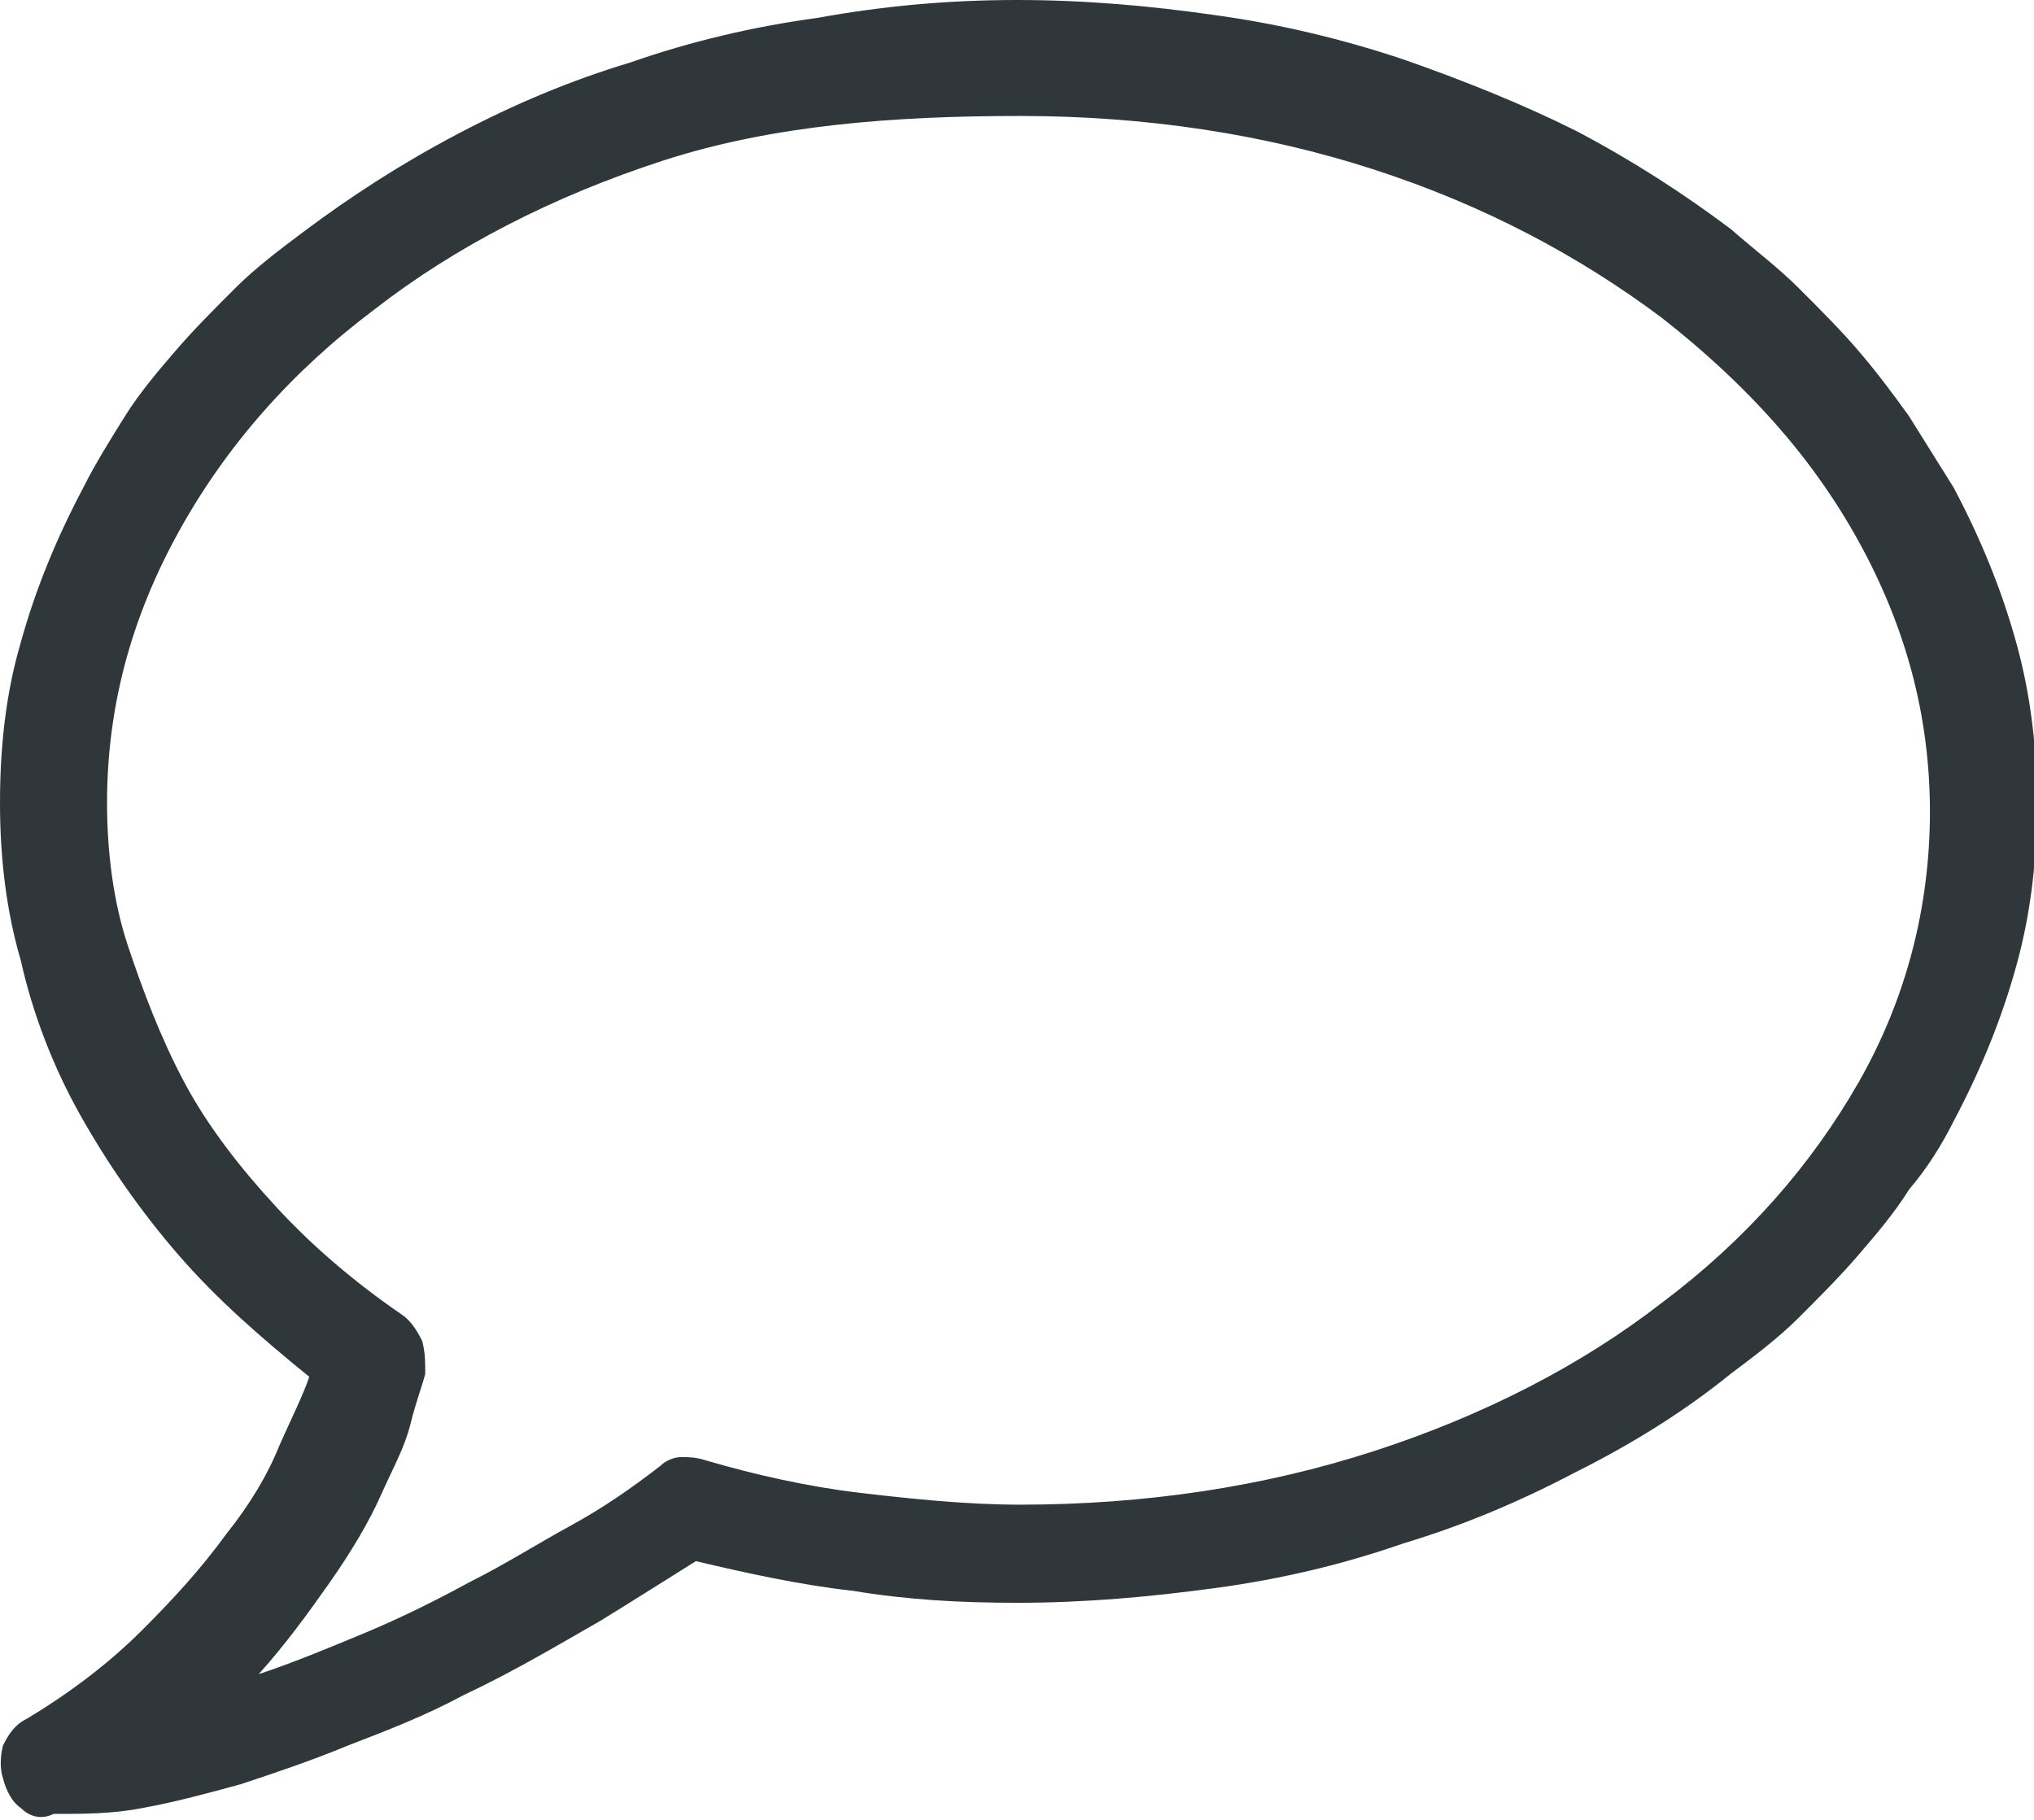 <?xml version="1.0" encoding="UTF-8"?>
<!-- Generator: Adobe Illustrator 23.0.0, SVG Export Plug-In . SVG Version: 6.00 Build 0)  -->
<svg xmlns="http://www.w3.org/2000/svg" xmlns:xlink="http://www.w3.org/1999/xlink" version="1.1" id="Ebene_1" x="0px" y="0px" viewBox="0 0 68.4 61.2" style="enable-background:new 0 0 68.4 61.2;" xml:space="preserve">
<style type="text/css">
	.st0{fill:#FFFFFF;}
	.st1{fill:#30373A;}
	.st2{fill:#00BBB4;}
</style>
<g>
	<path class="st1" d="M0.7,60.8c-0.3-0.2-0.5-0.6-0.6-1C0,59.5,0,59.1,0.1,58.7c0.2-0.4,0.4-0.7,0.8-0.9c1.5-0.9,2.8-1.9,3.9-3   c1.1-1.1,2-2.1,2.8-3.2c0.8-1,1.4-2,1.8-3c0.4-0.9,0.8-1.7,1-2.3c-1.6-1.3-3.1-2.6-4.4-4.1c-1.3-1.5-2.4-3.1-3.3-4.7   s-1.6-3.4-2-5.2C0.2,30.6,0,28.8,0,27c0-1.9,0.2-3.7,0.7-5.4c0.5-1.8,1.2-3.5,2.1-5.2c0.4-0.8,0.9-1.6,1.4-2.4   c0.5-0.8,1.1-1.5,1.7-2.2c0.6-0.7,1.3-1.4,2-2.1s1.5-1.3,2.3-1.9c1.6-1.2,3.3-2.3,5.2-3.3c1.9-1,3.8-1.8,5.8-2.4   c2-0.7,4.1-1.2,6.3-1.5C29.7,0.2,31.9,0,34.2,0c2.3,0,4.5,0.2,6.6,0.5C43,0.8,45.1,1.3,47.2,2c2,0.7,4,1.5,5.8,2.4   c1.9,1,3.6,2.1,5.2,3.3C59,8.4,59.8,9,60.5,9.7s1.4,1.4,2,2.1c0.6,0.7,1.2,1.5,1.7,2.2c0.5,0.8,1,1.6,1.5,2.4   c0.9,1.7,1.6,3.4,2.1,5.2c0.5,1.8,0.7,3.6,0.7,5.4c0,1.9-0.2,3.7-0.7,5.5s-1.2,3.5-2.1,5.2c-0.4,0.8-0.9,1.6-1.5,2.3   c-0.5,0.8-1.1,1.5-1.7,2.2c-0.6,0.7-1.3,1.4-2,2.1s-1.5,1.3-2.3,1.9c-1.6,1.3-3.4,2.4-5.2,3.3c-1.9,1-3.8,1.8-5.8,2.4   c-2,0.7-4.1,1.2-6.3,1.5c-2.2,0.3-4.4,0.5-6.7,0.5c-1.9,0-3.7-0.1-5.5-0.4c-1.8-0.2-3.6-0.6-5.3-1c-0.8,0.5-1.9,1.2-3.2,2   c-1.4,0.8-2.9,1.7-4.6,2.5c-1.3,0.7-2.6,1.2-3.9,1.7c-1.2,0.5-2.4,0.9-3.6,1.3c-1.1,0.3-2.2,0.6-3.3,0.8c-1,0.2-2,0.2-3,0.2   C1.4,61.2,1,61.1,0.7,60.8z M22.3,5.4c-3.7,1.2-7,2.9-9.7,5c-2.8,2.1-5,4.6-6.6,7.5S3.6,23.8,3.6,27c0,1.6,0.2,3.3,0.7,4.8   s1.1,3.1,1.9,4.6s1.9,2.9,3.1,4.2c1.2,1.3,2.6,2.5,4.2,3.6c0.3,0.2,0.5,0.5,0.7,0.9c0.1,0.4,0.1,0.7,0.1,1.1   c-0.1,0.4-0.3,0.9-0.5,1.7s-0.6,1.5-1,2.4c-0.4,0.9-1,1.9-1.7,2.9c-0.7,1-1.5,2.1-2.4,3.1c1.2-0.4,2.4-0.9,3.6-1.4   c1.2-0.5,2.4-1.1,3.5-1.7c1.2-0.6,2.3-1.3,3.4-1.9s2.1-1.3,3-2c0.2-0.2,0.5-0.3,0.7-0.3s0.5,0,0.8,0.1c1.7,0.5,3.5,0.9,5.2,1.1   s3.6,0.4,5.4,0.4c4.2,0,8.2-0.6,11.9-1.8s7-2.9,9.7-5c2.8-2.1,5-4.6,6.6-7.4c1.6-2.8,2.4-5.9,2.4-9.1c0-3.2-0.8-6.2-2.4-9.1   s-3.8-5.3-6.6-7.5c-2.8-2.1-6-3.8-9.7-5c-3.7-1.2-7.7-1.8-11.9-1.8S26,4.2,22.3,5.4z"></path>
</g>
</svg>
